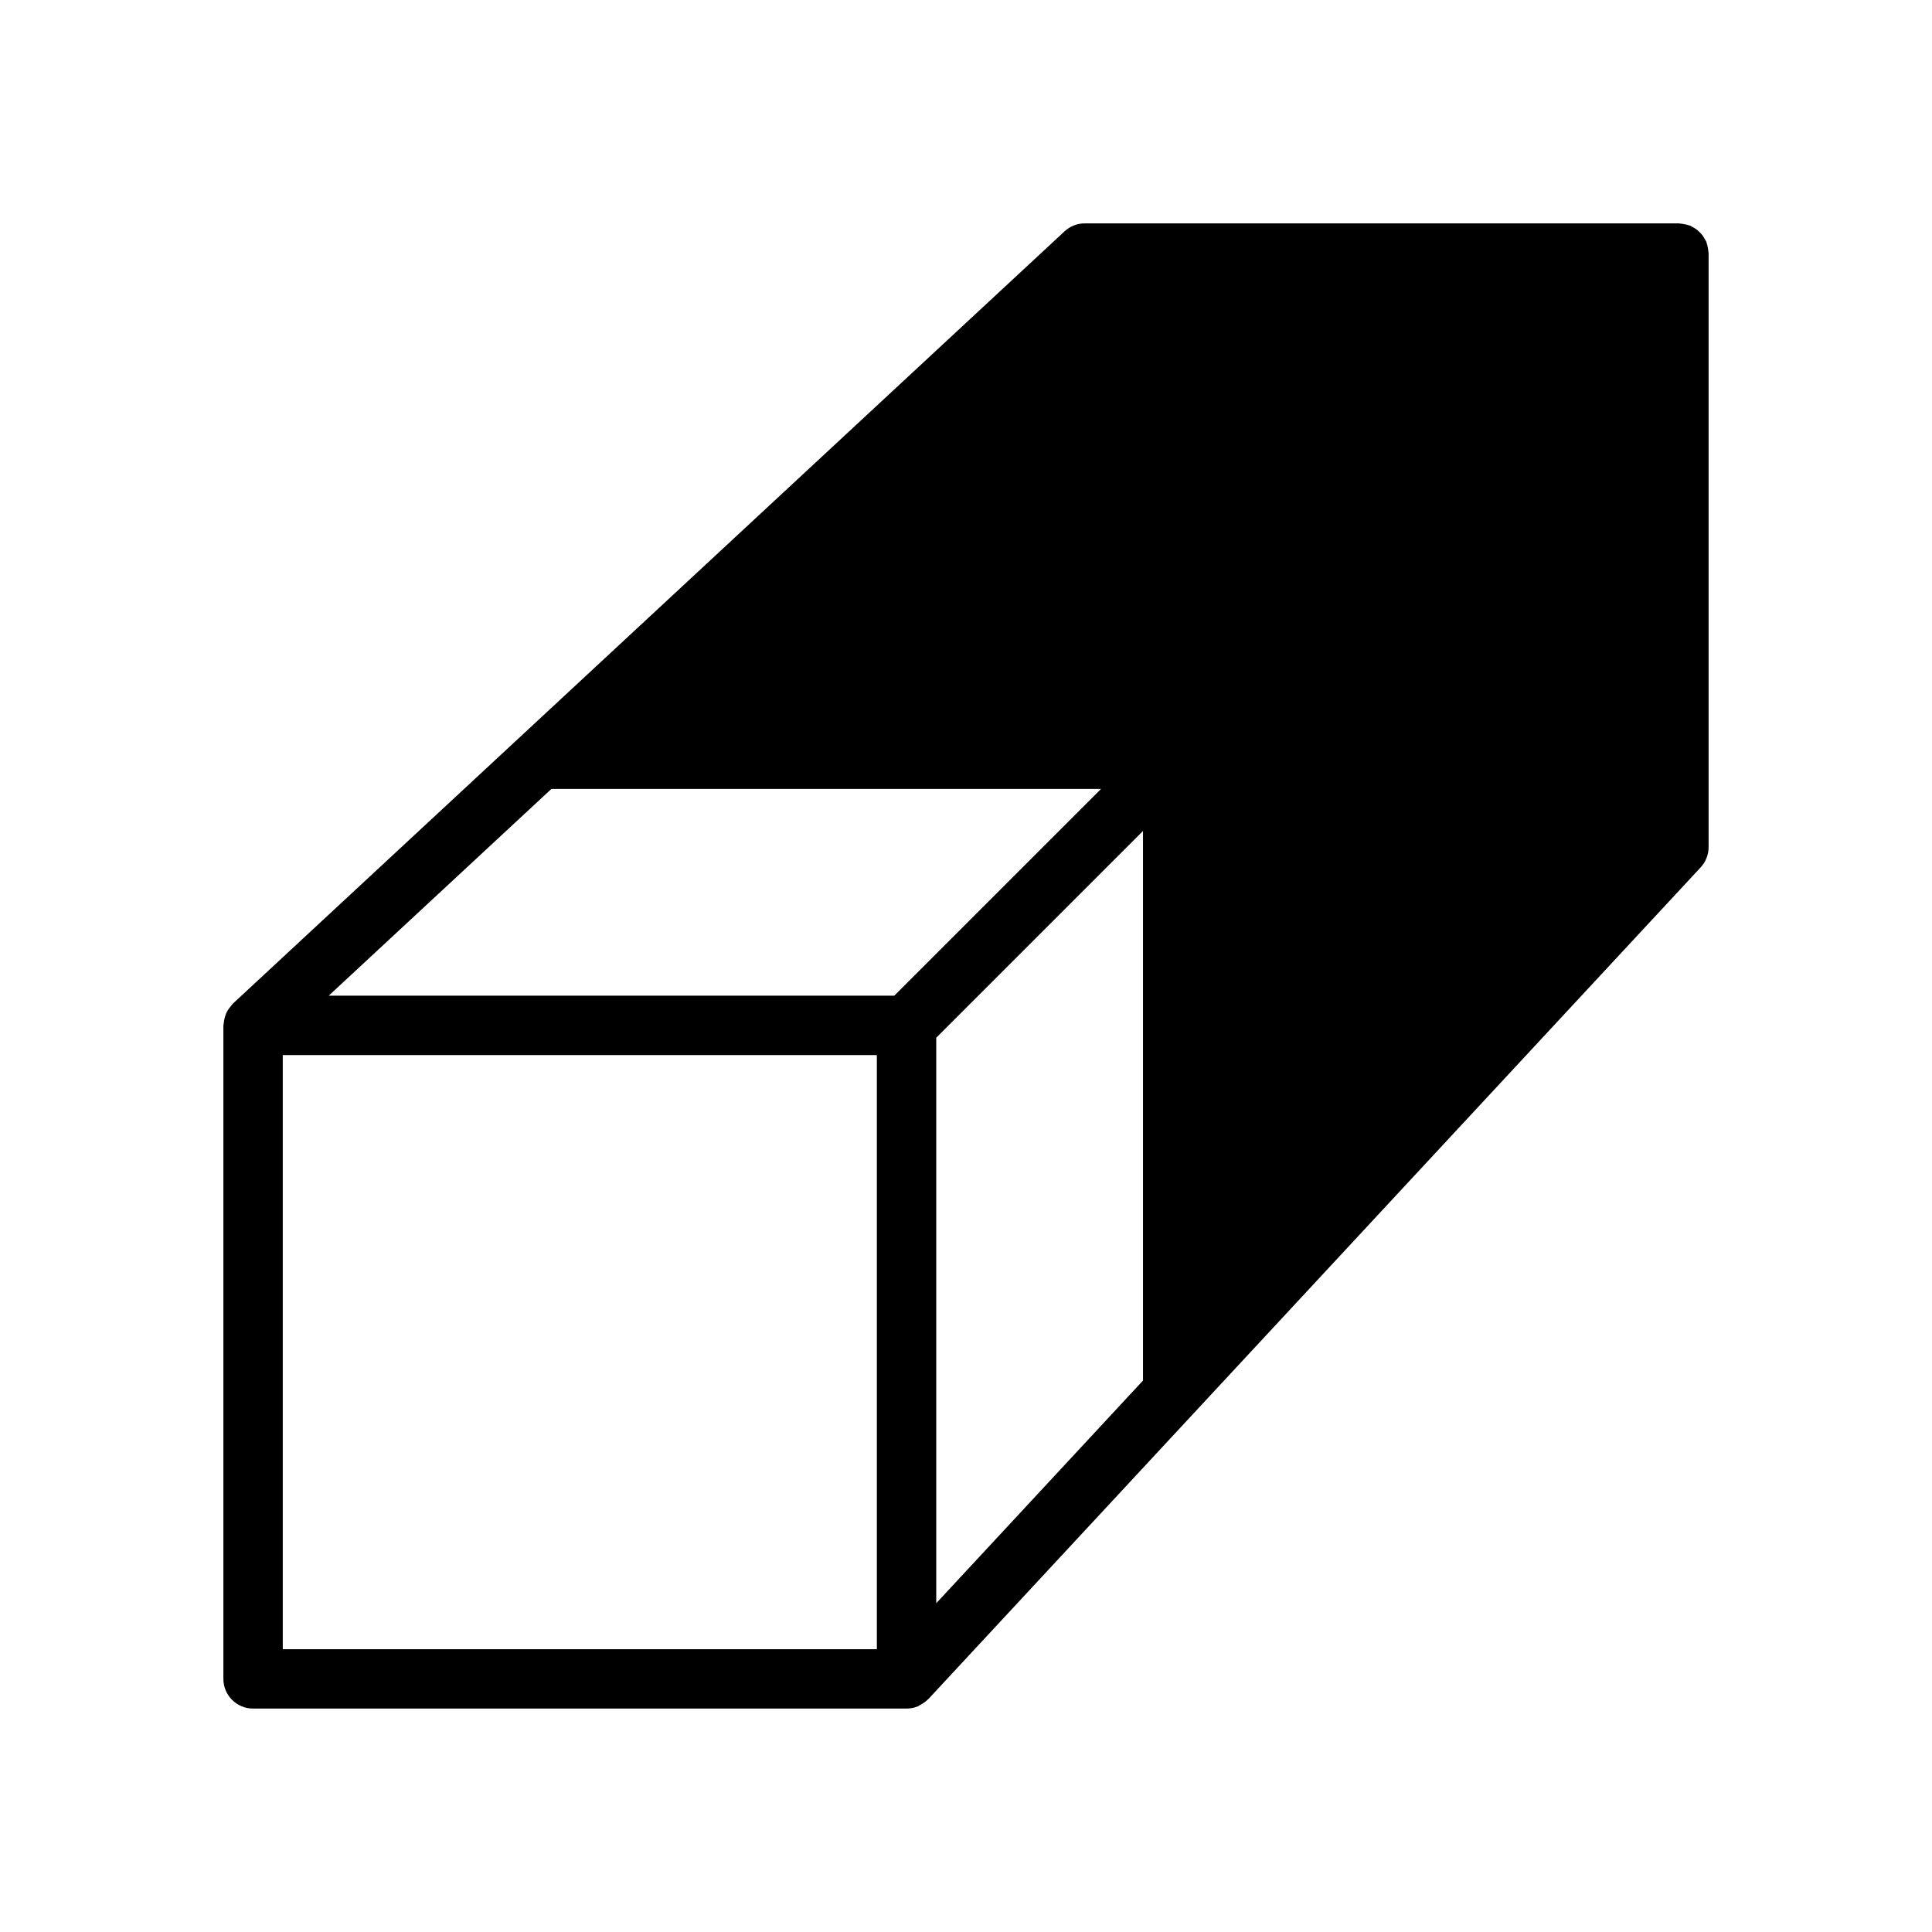 <?xml version="1.0" encoding="UTF-8"?>
<!-- Uploaded to: SVG Repo, www.svgrepo.com, Generator: SVG Repo Mixer Tools -->
<svg fill="#000000" width="800px" height="800px" version="1.1" viewBox="144 144 512 512" xmlns="http://www.w3.org/2000/svg">
 <path d="m596.74 210.7c-0.02-0.387-0.094-0.766-0.172-1.148-0.078-0.391-0.148-0.77-0.285-1.141-0.043-0.117-0.039-0.242-0.09-0.355-0.098-0.234-0.266-0.418-0.387-0.641-0.188-0.355-0.375-0.699-0.613-1.02-0.23-0.309-0.492-0.574-0.758-0.84-0.27-0.27-0.531-0.531-0.84-0.758-0.324-0.238-0.668-0.426-1.023-0.613-0.223-0.117-0.402-0.285-0.637-0.383-0.117-0.047-0.242-0.047-0.359-0.09-0.355-0.129-0.723-0.199-1.094-0.277-0.414-0.086-0.816-0.168-1.234-0.184-0.109-0.012-0.211-0.055-0.324-0.055h-157.44c-1.988 0-3.902 0.754-5.359 2.106l-144.45 134.14-75.961 70.535c-0.039 0.035-0.059 0.082-0.094 0.117-0.164 0.156-0.266 0.352-0.418 0.523-0.469 0.535-0.867 1.105-1.168 1.734-0.129 0.266-0.219 0.531-0.316 0.809-0.234 0.676-0.371 1.359-0.418 2.074-0.012 0.176-0.102 0.324-0.102 0.504v173.18c0 4.352 3.523 7.871 7.871 7.871h173.18c1.098 0 2.141-0.23 3.094-0.637 0.16-0.066 0.277-0.211 0.434-0.293 0.785-0.402 1.523-0.871 2.129-1.504 0.035-0.035 0.086-0.047 0.117-0.082l70.535-75.969 134.14-144.45c1.344-1.457 2.098-3.367 2.098-5.352v-157.44c0-0.129-0.051-0.242-0.059-0.367zm-306.62 142.38h145.66l-54.789 54.789h-149.88zm-71.184 70.531h157.44v157.44h-157.44zm173.18-4.609 54.789-54.789v145.65l-54.789 59.012z"/>
</svg>